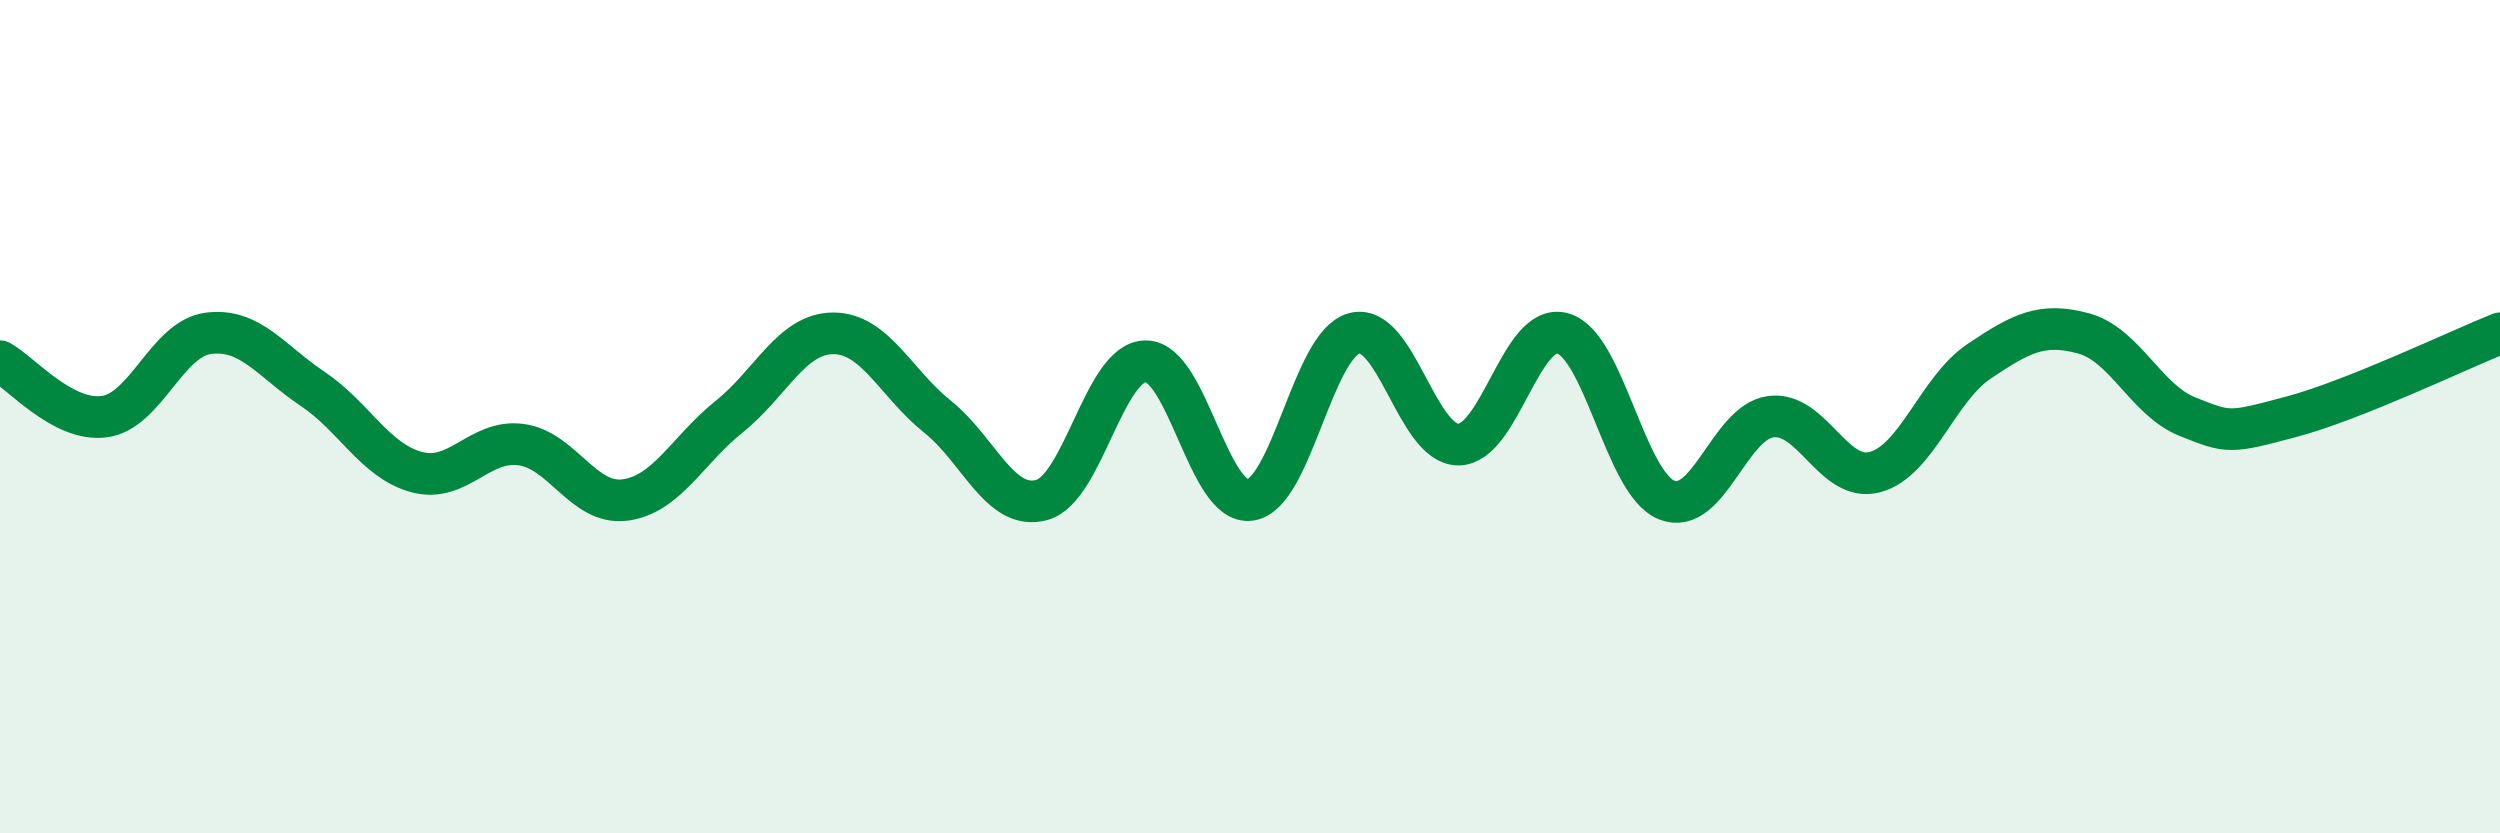 
    <svg width="60" height="20" viewBox="0 0 60 20" xmlns="http://www.w3.org/2000/svg">
      <path
        d="M 0,8.67 C 0.5,8.94 1.5,10.13 2.5,10 C 3.5,9.87 4,8.13 5,8 C 6,7.87 6.5,8.66 7.5,9.33 C 8.5,10 9,11.06 10,11.33 C 11,11.6 11.5,10.54 12.5,10.67 C 13.5,10.8 14,12.13 15,12 C 16,11.87 16.5,10.8 17.5,10 C 18.5,9.2 19,8 20,8 C 21,8 21.5,9.2 22.5,10 C 23.5,10.8 24,12.27 25,12 C 26,11.73 26.5,8.67 27.5,8.67 C 28.5,8.67 29,12.13 30,12 C 31,11.87 31.5,8.27 32.5,8 C 33.5,7.73 34,10.67 35,10.67 C 36,10.67 36.5,7.73 37.5,8 C 38.5,8.27 39,11.6 40,12 C 41,12.4 41.5,10.13 42.5,10 C 43.5,9.87 44,11.6 45,11.33 C 46,11.06 46.5,9.34 47.5,8.67 C 48.5,8 49,7.73 50,8 C 51,8.27 51.5,9.6 52.5,10 C 53.5,10.4 53.5,10.4 55,10 C 56.5,9.6 59,8.4 60,8L60 20L0 20Z"
        fill="#008740"
        opacity="0.1"
        stroke-linecap="round"
        stroke-linejoin="round"
      />
      <path
        d="M 0,8.67 C 0.5,8.94 1.5,10.13 2.5,10 C 3.5,9.87 4,8.13 5,8 C 6,7.87 6.5,8.66 7.5,9.33 C 8.5,10 9,11.06 10,11.33 C 11,11.6 11.5,10.54 12.5,10.67 C 13.5,10.8 14,12.13 15,12 C 16,11.87 16.5,10.8 17.5,10 C 18.5,9.2 19,8 20,8 C 21,8 21.5,9.2 22.5,10 C 23.5,10.8 24,12.27 25,12 C 26,11.73 26.5,8.67 27.5,8.67 C 28.5,8.67 29,12.13 30,12 C 31,11.87 31.5,8.27 32.5,8 C 33.5,7.73 34,10.67 35,10.67 C 36,10.67 36.5,7.73 37.5,8 C 38.5,8.27 39,11.6 40,12 C 41,12.4 41.5,10.13 42.5,10 C 43.5,9.87 44,11.6 45,11.33 C 46,11.06 46.5,9.34 47.5,8.67 C 48.5,8 49,7.73 50,8 C 51,8.27 51.5,9.6 52.5,10 C 53.5,10.4 53.5,10.4 55,10 C 56.5,9.6 59,8.4 60,8"
        stroke="#008740"
        stroke-width="1"
        fill="none"
        stroke-linecap="round"
        stroke-linejoin="round"
      />
    </svg>
  